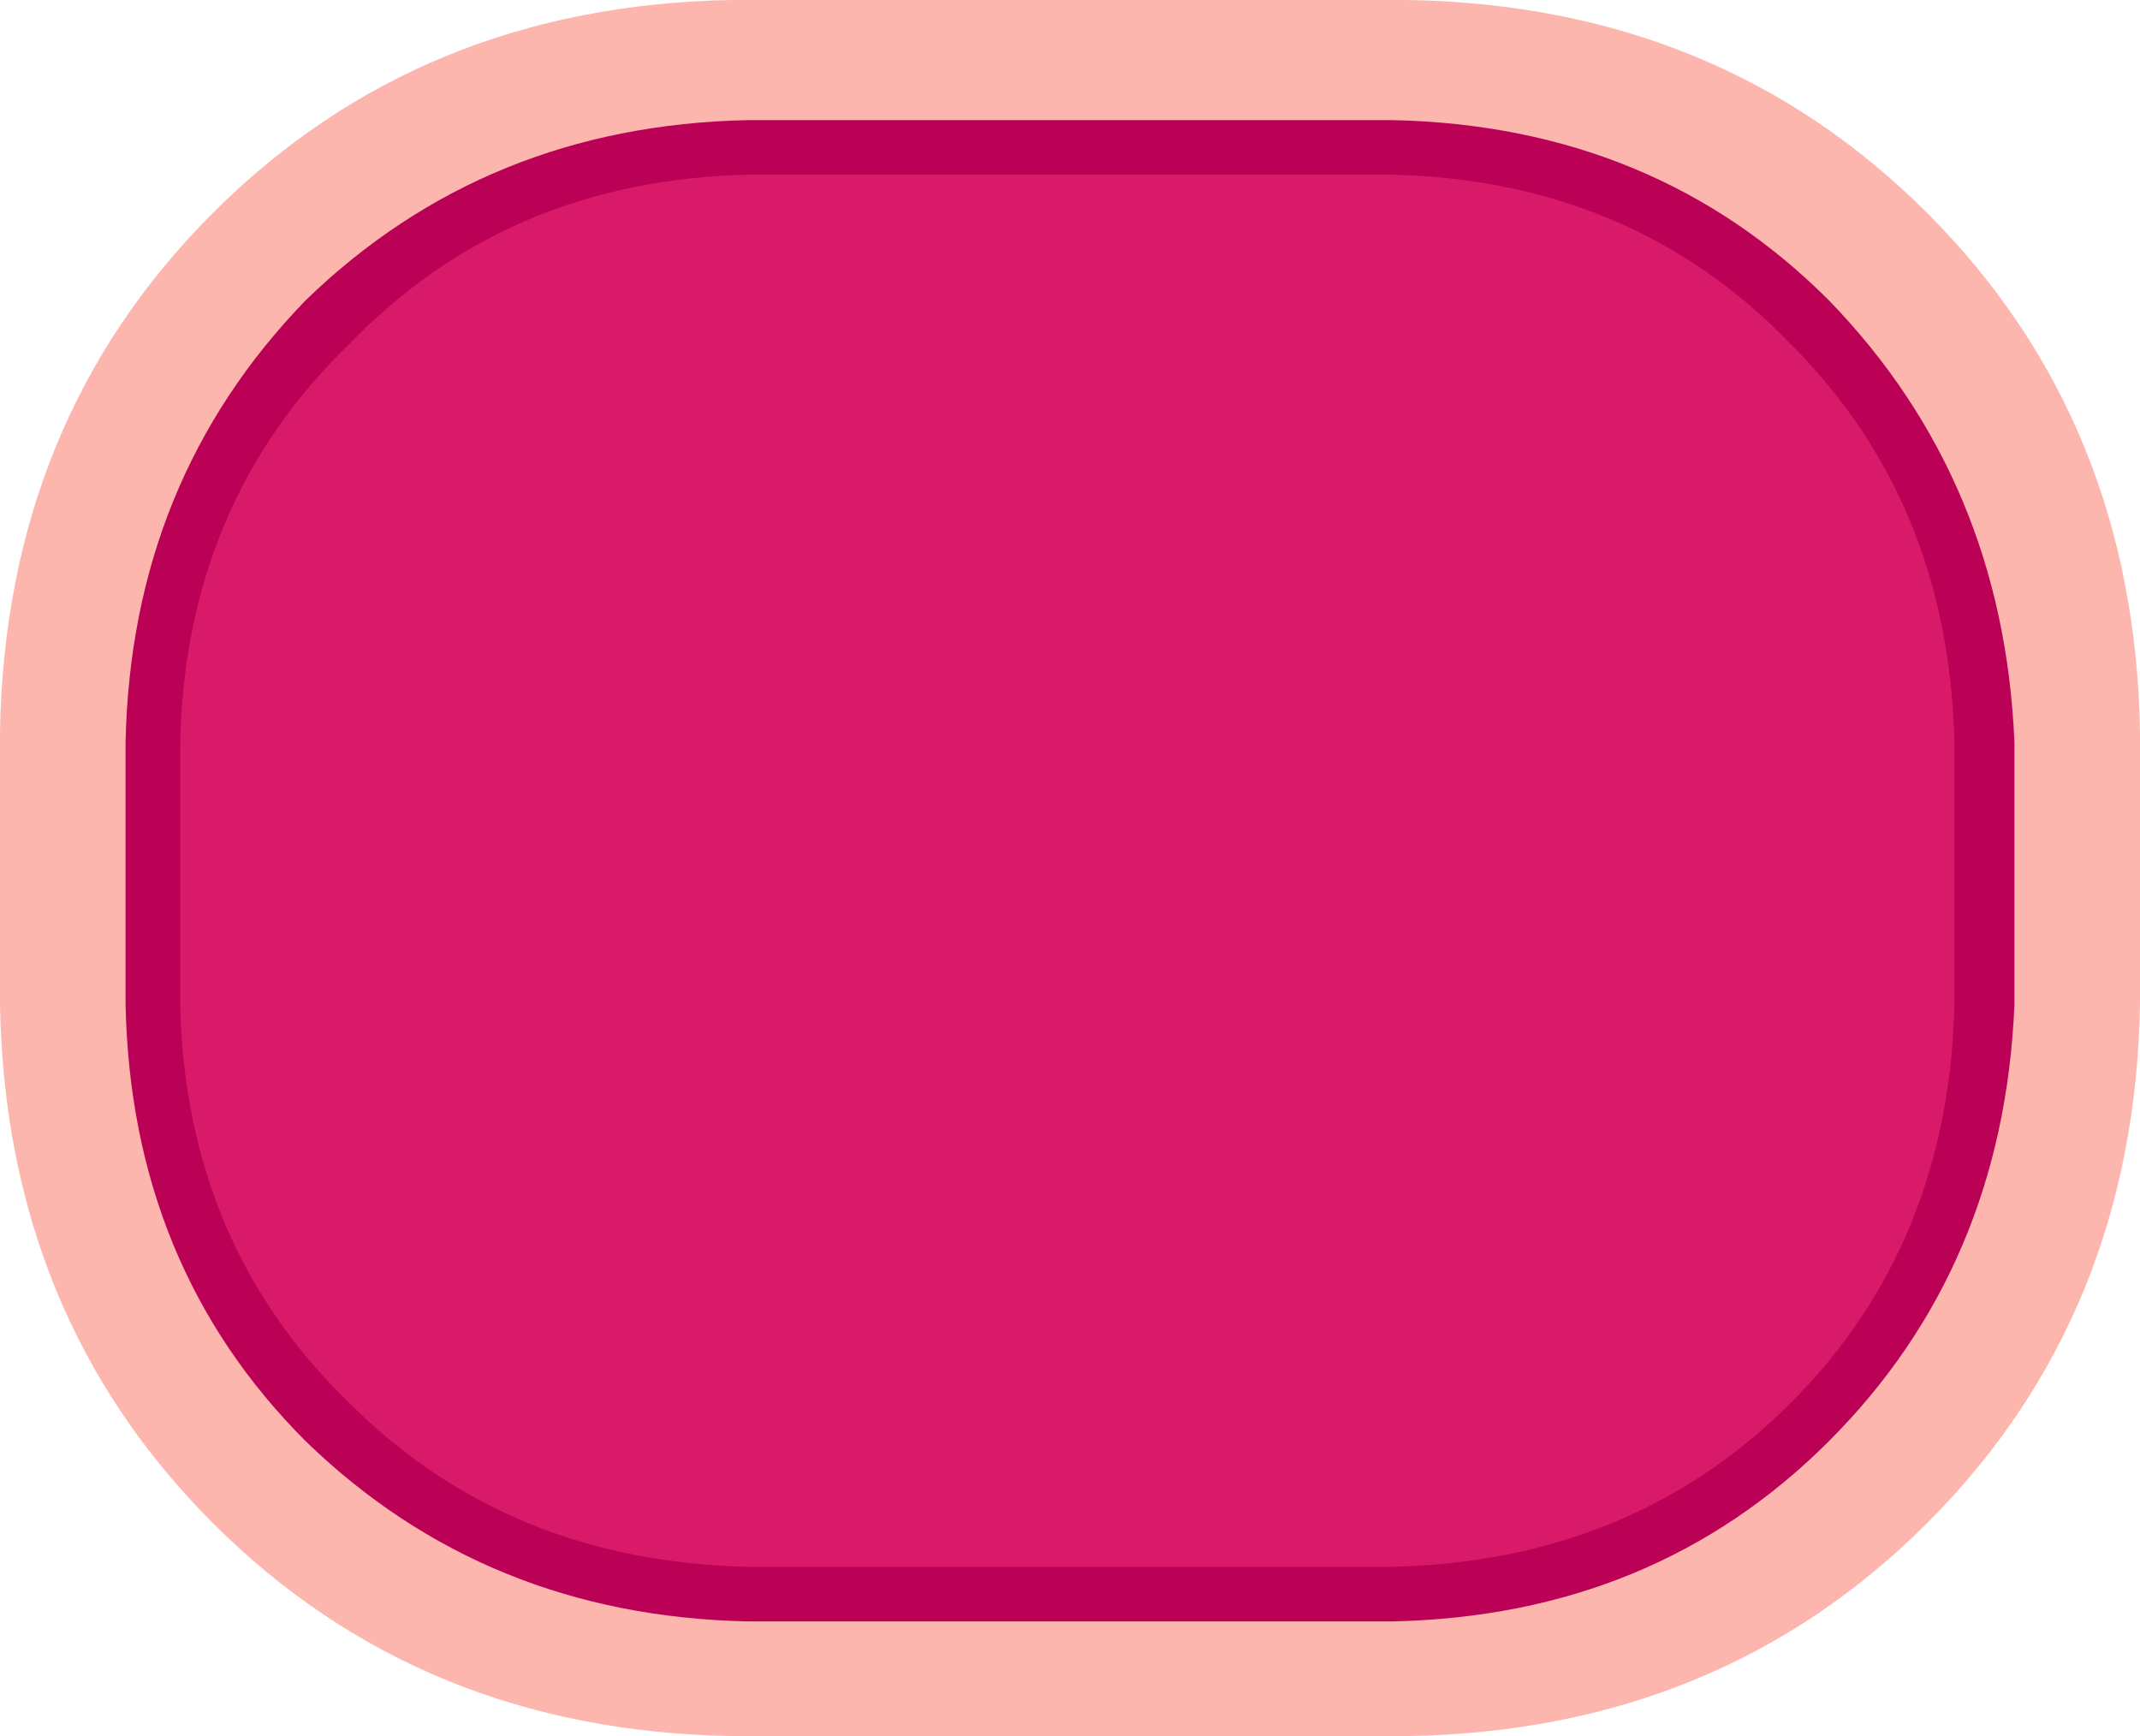 <?xml version="1.0" encoding="UTF-8" standalone="no"?>
<svg xmlns:xlink="http://www.w3.org/1999/xlink" height="15.9px" width="19.6px" xmlns="http://www.w3.org/2000/svg">
  <g transform="matrix(1.0, 0.0, 0.0, 1.0, -7.0, -280.6)">
    <path d="M19.9 280.6 Q22.75 280.65 24.65 282.55 26.55 284.45 26.6 287.3 L26.6 289.8 Q26.55 292.65 24.65 294.55 22.75 296.45 19.9 296.5 L13.7 296.5 Q10.85 296.45 8.95 294.55 7.05 292.65 7.0 289.8 L7.0 287.3 Q7.05 284.45 8.95 282.55 10.85 280.65 13.7 280.6 L19.9 280.6" fill="#fcb6ae" fill-rule="evenodd" stroke="none"/>
    <path d="M25.15 289.8 Q25.1 292.1 23.55 293.6 22.05 295.15 19.75 295.2 L13.85 295.2 Q11.55 295.15 10.0 293.6 8.45 292.1 8.4 289.8 L8.4 287.4 Q8.45 285.1 10.0 283.55 11.55 282.0 13.85 281.95 L19.75 281.95 Q22.05 282.0 23.55 283.55 25.1 285.1 25.15 287.4 L25.15 289.8" fill="#d91a69" fill-rule="evenodd" stroke="none"/>
    <path d="M24.9 289.8 L24.9 287.4 Q24.85 285.2 23.4 283.75 21.95 282.25 19.75 282.2 L13.85 282.2 Q11.65 282.25 10.2 283.75 8.7 285.2 8.65 287.4 L8.65 289.8 Q8.7 292.0 10.2 293.45 11.65 294.9 13.85 294.95 L19.75 294.95 Q21.95 294.9 23.4 293.45 24.85 292.0 24.9 289.8 M25.45 287.4 L25.45 289.8 Q25.35 292.2 23.75 293.8 22.15 295.4 19.75 295.45 L13.85 295.45 Q11.45 295.4 9.8 293.8 8.2 292.2 8.15 289.8 L8.15 287.4 Q8.2 285.0 9.8 283.35 11.45 281.75 13.85 281.7 L19.75 281.7 Q22.15 281.75 23.75 283.35 25.35 285.0 25.45 287.4" fill="#ba0156" fill-rule="evenodd" stroke="none"/>
  </g>
</svg>
